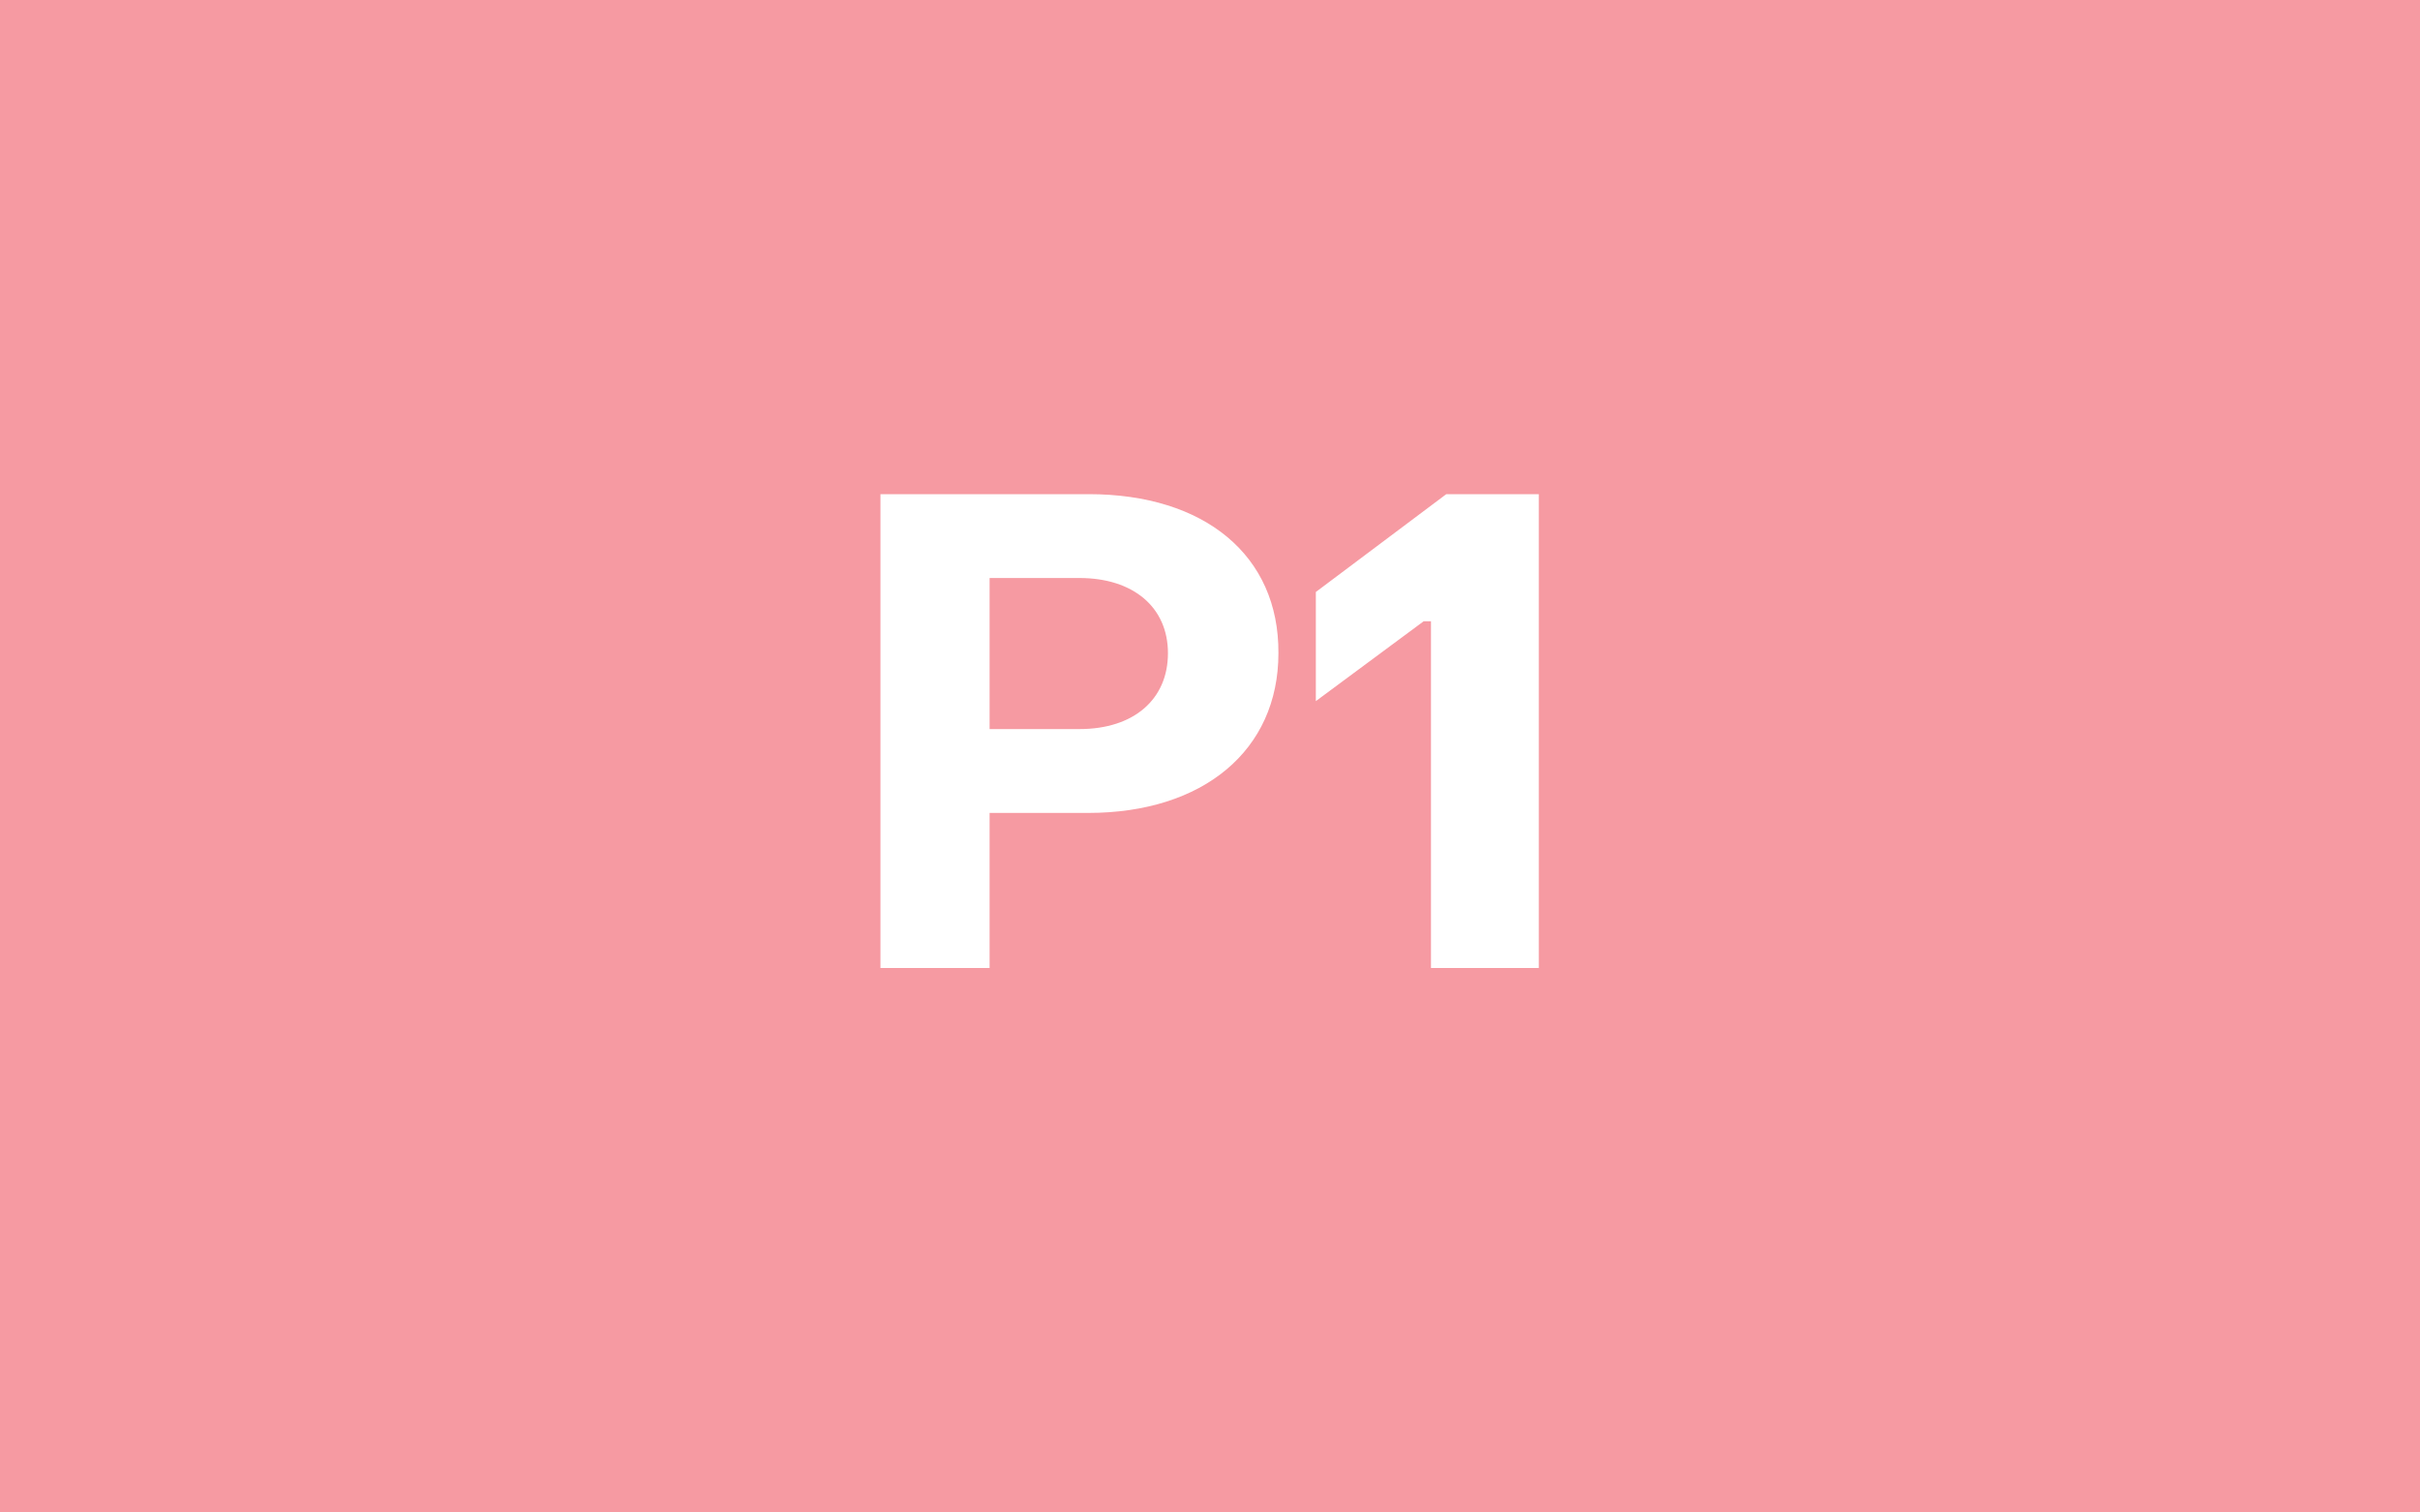 <?xml version="1.0" encoding="UTF-8"?>
<svg xmlns="http://www.w3.org/2000/svg" width="80" height="50" viewBox="0 0 80 50" fill="none">
  <rect width="80" height="50" fill="#F69AA2"></rect>
  <path d="M32.714 32H29.106V16.336H35.992C39.82 16.336 42.284 18.36 42.262 21.594C42.262 24.806 39.776 26.874 35.97 26.874H32.714V32ZM32.714 19.108V24.102H35.684C37.488 24.102 38.61 23.112 38.61 21.594C38.61 20.076 37.466 19.108 35.684 19.108H32.714ZM50.869 32H47.305V20.538H47.063L43.499 23.178V19.57L47.811 16.336H50.869V32Z" fill="white"></path>
</svg>
